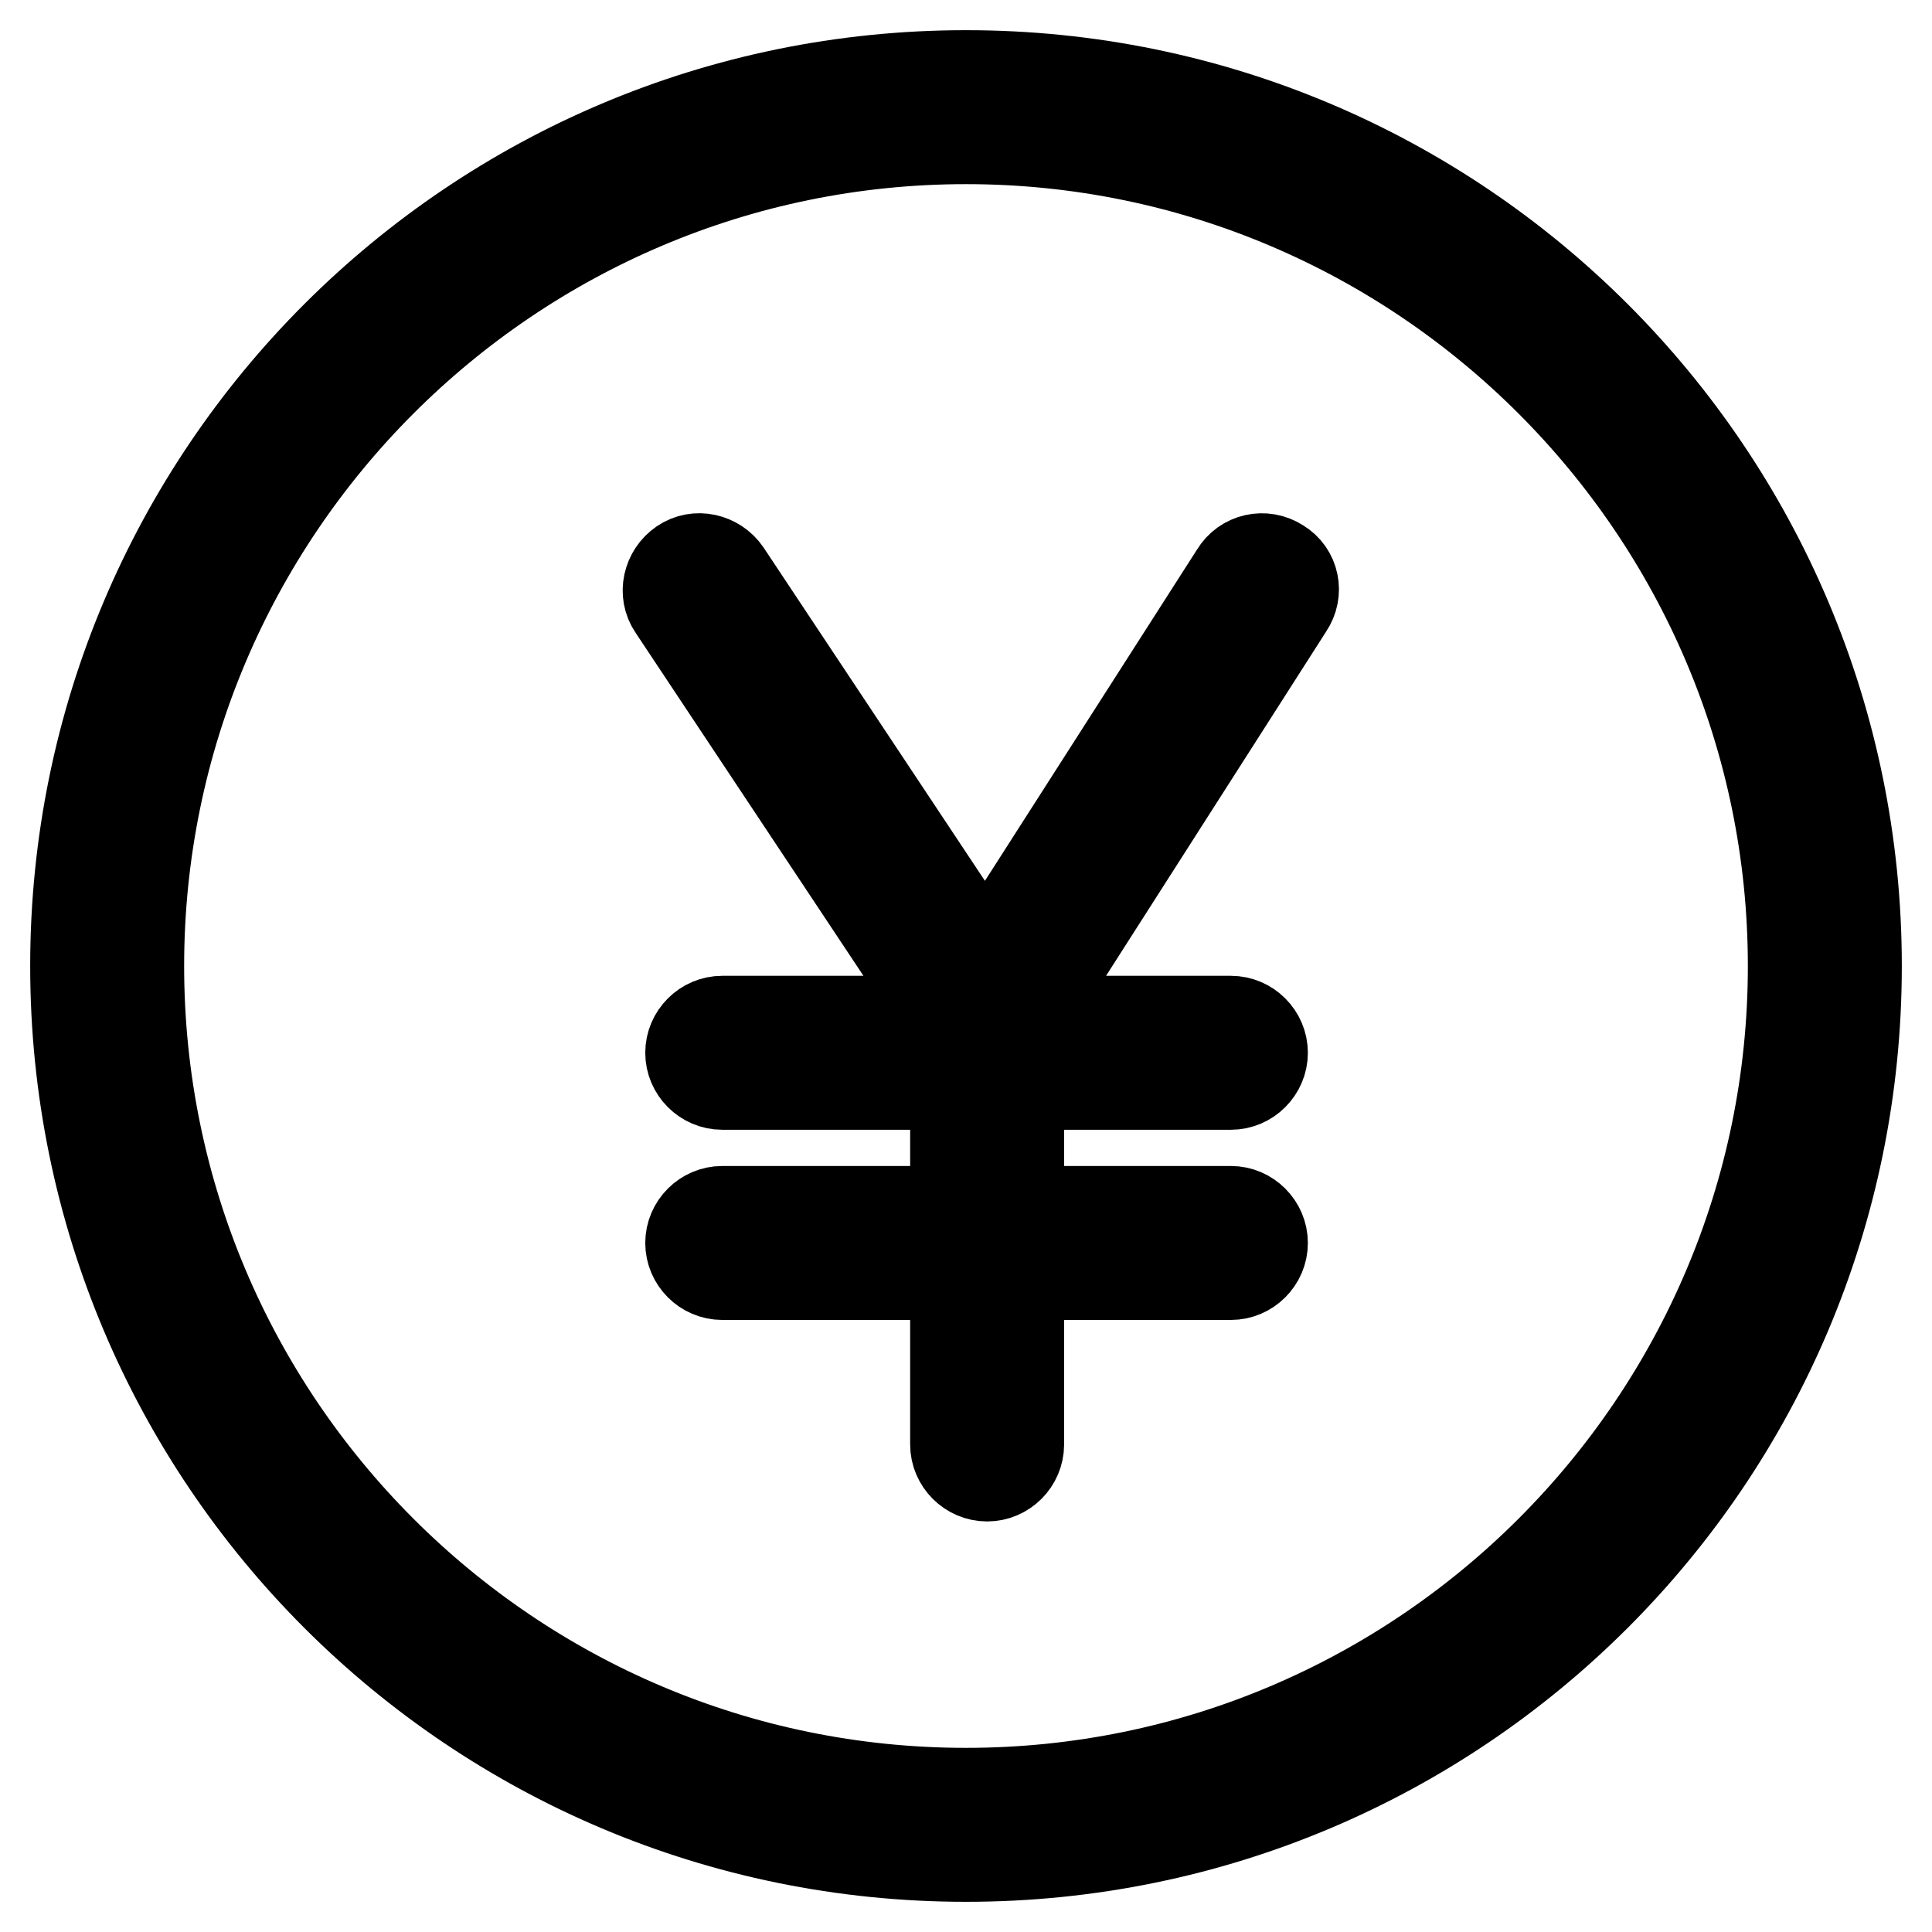 <?xml version="1.0" encoding="utf-8"?>
<!-- Svg Vector Icons : http://www.onlinewebfonts.com/icon -->
<!DOCTYPE svg PUBLIC "-//W3C//DTD SVG 1.1//EN" "http://www.w3.org/Graphics/SVG/1.1/DTD/svg11.dtd">
<svg version="1.1" xmlns="http://www.w3.org/2000/svg" xmlns:xlink="http://www.w3.org/1999/xlink" x="0px" y="0px" viewBox="0 0 256 256" enable-background="new 0 0 256 256" xml:space="preserve">
<g> <path stroke-width="12" fill-opacity="0" stroke="#000000"  d="M128,18.4c60.4,0,109.6,49.2,109.6,109.6c0,60.4-49.1,109.6-109.6,109.6S18.4,188.4,18.4,128 S67.6,18.4,128,18.4 M128,10C62.8,10,10,62.8,10,128c0,65.2,52.8,118,118,118c65.2,0,118-52.8,118-118C246,62.8,193.2,10,128,10z" /> <path stroke-width="12" fill-opacity="0" stroke="#000000"  d="M169.5,74.7c-2-1.3-4.6-0.7-5.8,1.3l-33.1,51.7L96.2,75.9c-1.3-1.9-3.9-2.5-5.8-1.2 c-1.9,1.3-2.5,3.9-1.2,5.8l36.4,54.8H95.7c-2.3,0-4.2,1.9-4.2,4.2s1.9,4.2,4.2,4.2h30.9v16.8H95.7c-2.3,0-4.2,1.9-4.2,4.2 s1.9,4.2,4.2,4.2h30.9v22.5c0,2.3,1.9,4.2,4.2,4.2c2.3,0,4.2-1.9,4.2-4.2v-22.5h28.1c2.3,0,4.2-1.9,4.2-4.2s-1.9-4.2-4.2-4.2h-28.1 v-16.8h28.1c2.3,0,4.2-1.9,4.2-4.2s-1.9-4.2-4.2-4.2h-27.5l35.1-54.9C172,78.5,171.5,75.9,169.5,74.7z"/></g>
</svg>